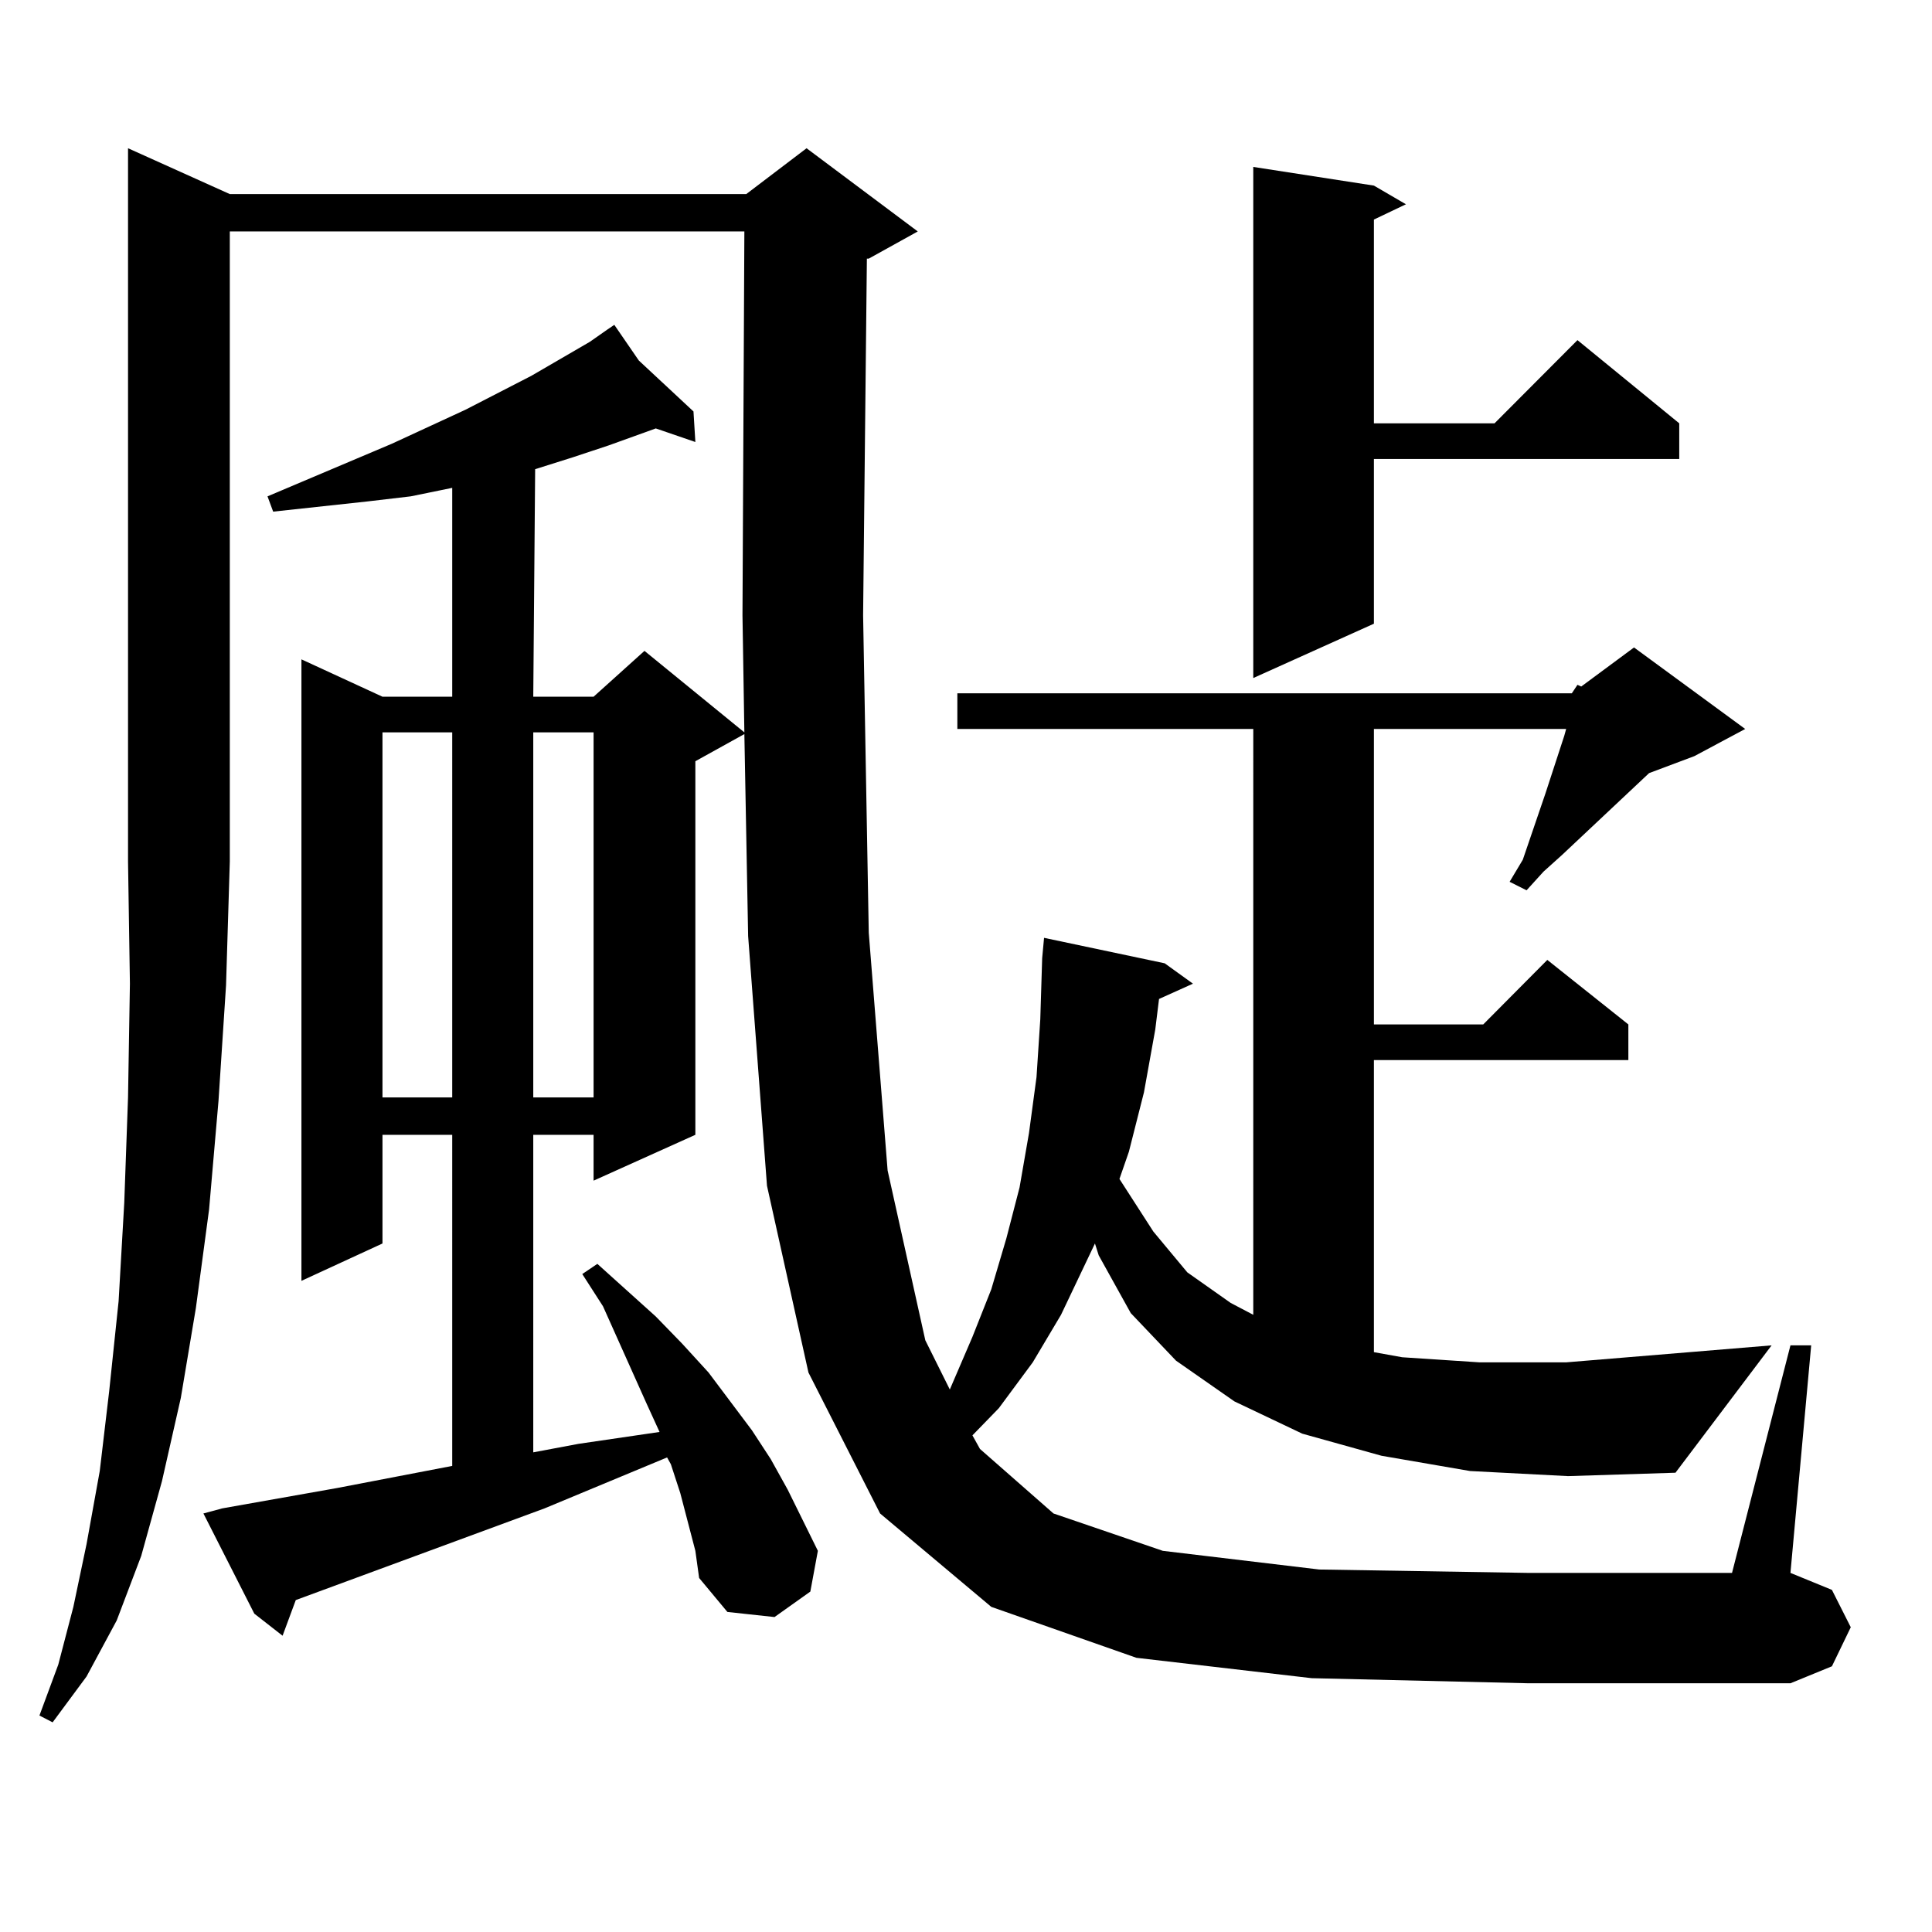 <?xml version="1.0" encoding="utf-8"?>
<!-- Generator: Adobe Illustrator 16.0.0, SVG Export Plug-In . SVG Version: 6.00 Build 0)  -->
<!DOCTYPE svg PUBLIC "-//W3C//DTD SVG 1.1//EN" "http://www.w3.org/Graphics/SVG/1.1/DTD/svg11.dtd">
<svg version="1.1" id="图层_1" xmlns="http://www.w3.org/2000/svg" xmlns:xlink="http://www.w3.org/1999/xlink" x="0px" y="0px"
	 width="1000px" height="1000px" viewBox="0 0 1000 1000" enable-background="new 0 0 1000 1000" xml:space="preserve">
<path d="M813.565,358.859l2.927-4.395l1.951,0.879l27.316-20.215l57.56,42.188l-26.341,14.063l-23.414,8.789l-44.877,42.188
	l-9.756,8.789l-8.78,9.668l-8.78-4.395l6.829-11.426l3.902-11.426l7.805-22.852l9.756-29.883l0.976-3.516h-99.51v152.93h56.584
	l33.17-33.398l41.95,33.398v18.457H711.129v151.172l14.634,2.637l39.999,2.637h44.877l106.339-8.789l-49.755,65.918l-55.608,1.758
	l-50.73-2.637l-45.853-7.91l-40.975-11.426l-35.121-16.699l-30.243-21.094l-23.414-24.609l-16.585-29.883l-1.951-6.152
	l-17.561,36.914l-14.634,24.609l-17.561,23.73l-13.658,14.063l3.902,7.031l38.048,33.398l56.584,19.336l80.974,9.668l108.29,1.758
	H896.49l30.243-117.773h10.731l-10.731,117.773l21.463,8.789l9.756,19.336l-9.756,20.215l-21.463,8.789H791.127l-112.192-2.637
	l-90.729-10.547l-75.12-26.367l-57.56-48.34l-37.072-72.949l-21.463-96.68l-9.756-129.199l-1.951-104.59l-25.365,14.063v193.359
	l-52.682,23.73v-23.73h-31.219V751.73l23.414-4.395l41.95-6.152l-6.829-14.941l-22.438-50.098l-10.731-16.699l7.805-5.273
	l30.243,27.246l13.658,14.063l13.658,14.941l22.438,29.883l9.756,14.941l8.78,15.82l15.609,31.641l-3.902,21.094l-18.536,13.184
	l-24.39-2.637l-14.634-17.578l-1.951-14.063l-7.805-29.883l-4.878-14.941l-1.951-3.516l-63.413,26.367l-128.777,47.461
	l-6.829,18.457l-14.634-11.426l-26.341-51.855l9.756-2.637l59.511-10.547l59.511-11.426V587.375h-36.097v56.25l-41.95,19.336
	v-321.68l41.95,19.336h36.097V252.512l-21.463,4.395l-22.438,2.637l-24.39,2.637l-24.39,2.637l-2.927-7.91l64.389-27.246
	l38.048-17.578l34.146-17.578l30.243-17.578l8.78-6.152h-0.976h0.976l3.902-2.637l12.683,18.457l28.292,26.367l0.976,15.82
	l-20.487-7.031l-24.39,8.789l-18.536,6.152l-19.512,6.152l-0.976,117.773h31.219l26.341-23.73l51.706,42.188l-0.976-60.645
	l0.976-198.633H118.948v326.074l-1.951,64.16l-3.902,59.766l-4.878,56.25l-6.829,50.977l-7.805,46.582l-9.756,43.066l-10.731,38.672
	l-12.683,33.398l-15.609,29.004l-17.561,23.73l-6.829-3.516l9.756-26.367l7.805-29.883l6.829-32.52l6.829-37.793l4.878-41.309
	l4.878-46.582l2.927-50.977l1.951-54.492l0.976-58.887l-0.976-63.281V76.73l52.682,23.73h267.311l31.219-23.73l57.56,43.066
	l-25.365,14.063h-0.976l-1.951,184.57l2.927,164.355l9.756,123.047l19.512,87.891l12.683,25.488l11.707-27.246l9.756-24.609
	l7.805-26.367l6.829-26.367l4.878-28.125l3.902-29.004l1.951-29.883l0.976-31.641l0.976-10.547l62.438,13.184l14.634,10.547
	l-17.561,7.91l-1.951,15.82l-5.854,32.52l-7.805,30.762l-4.878,14.063l17.561,27.246l17.561,21.094l22.438,15.82l11.707,6.152
	V377.316H495.524v-18.457H813.565z M197.971,379.074v188.965h36.097V379.074H197.971z M276.018,379.074v188.965h31.219V379.074
	H276.018z M711.129,96.066l16.585,9.668l-16.585,7.91v105.469h62.438l42.926-43.066l52.682,43.066v18.457H711.129v85.254
	l-62.438,28.125V86.398L711.129,96.066z"/>
</svg>
